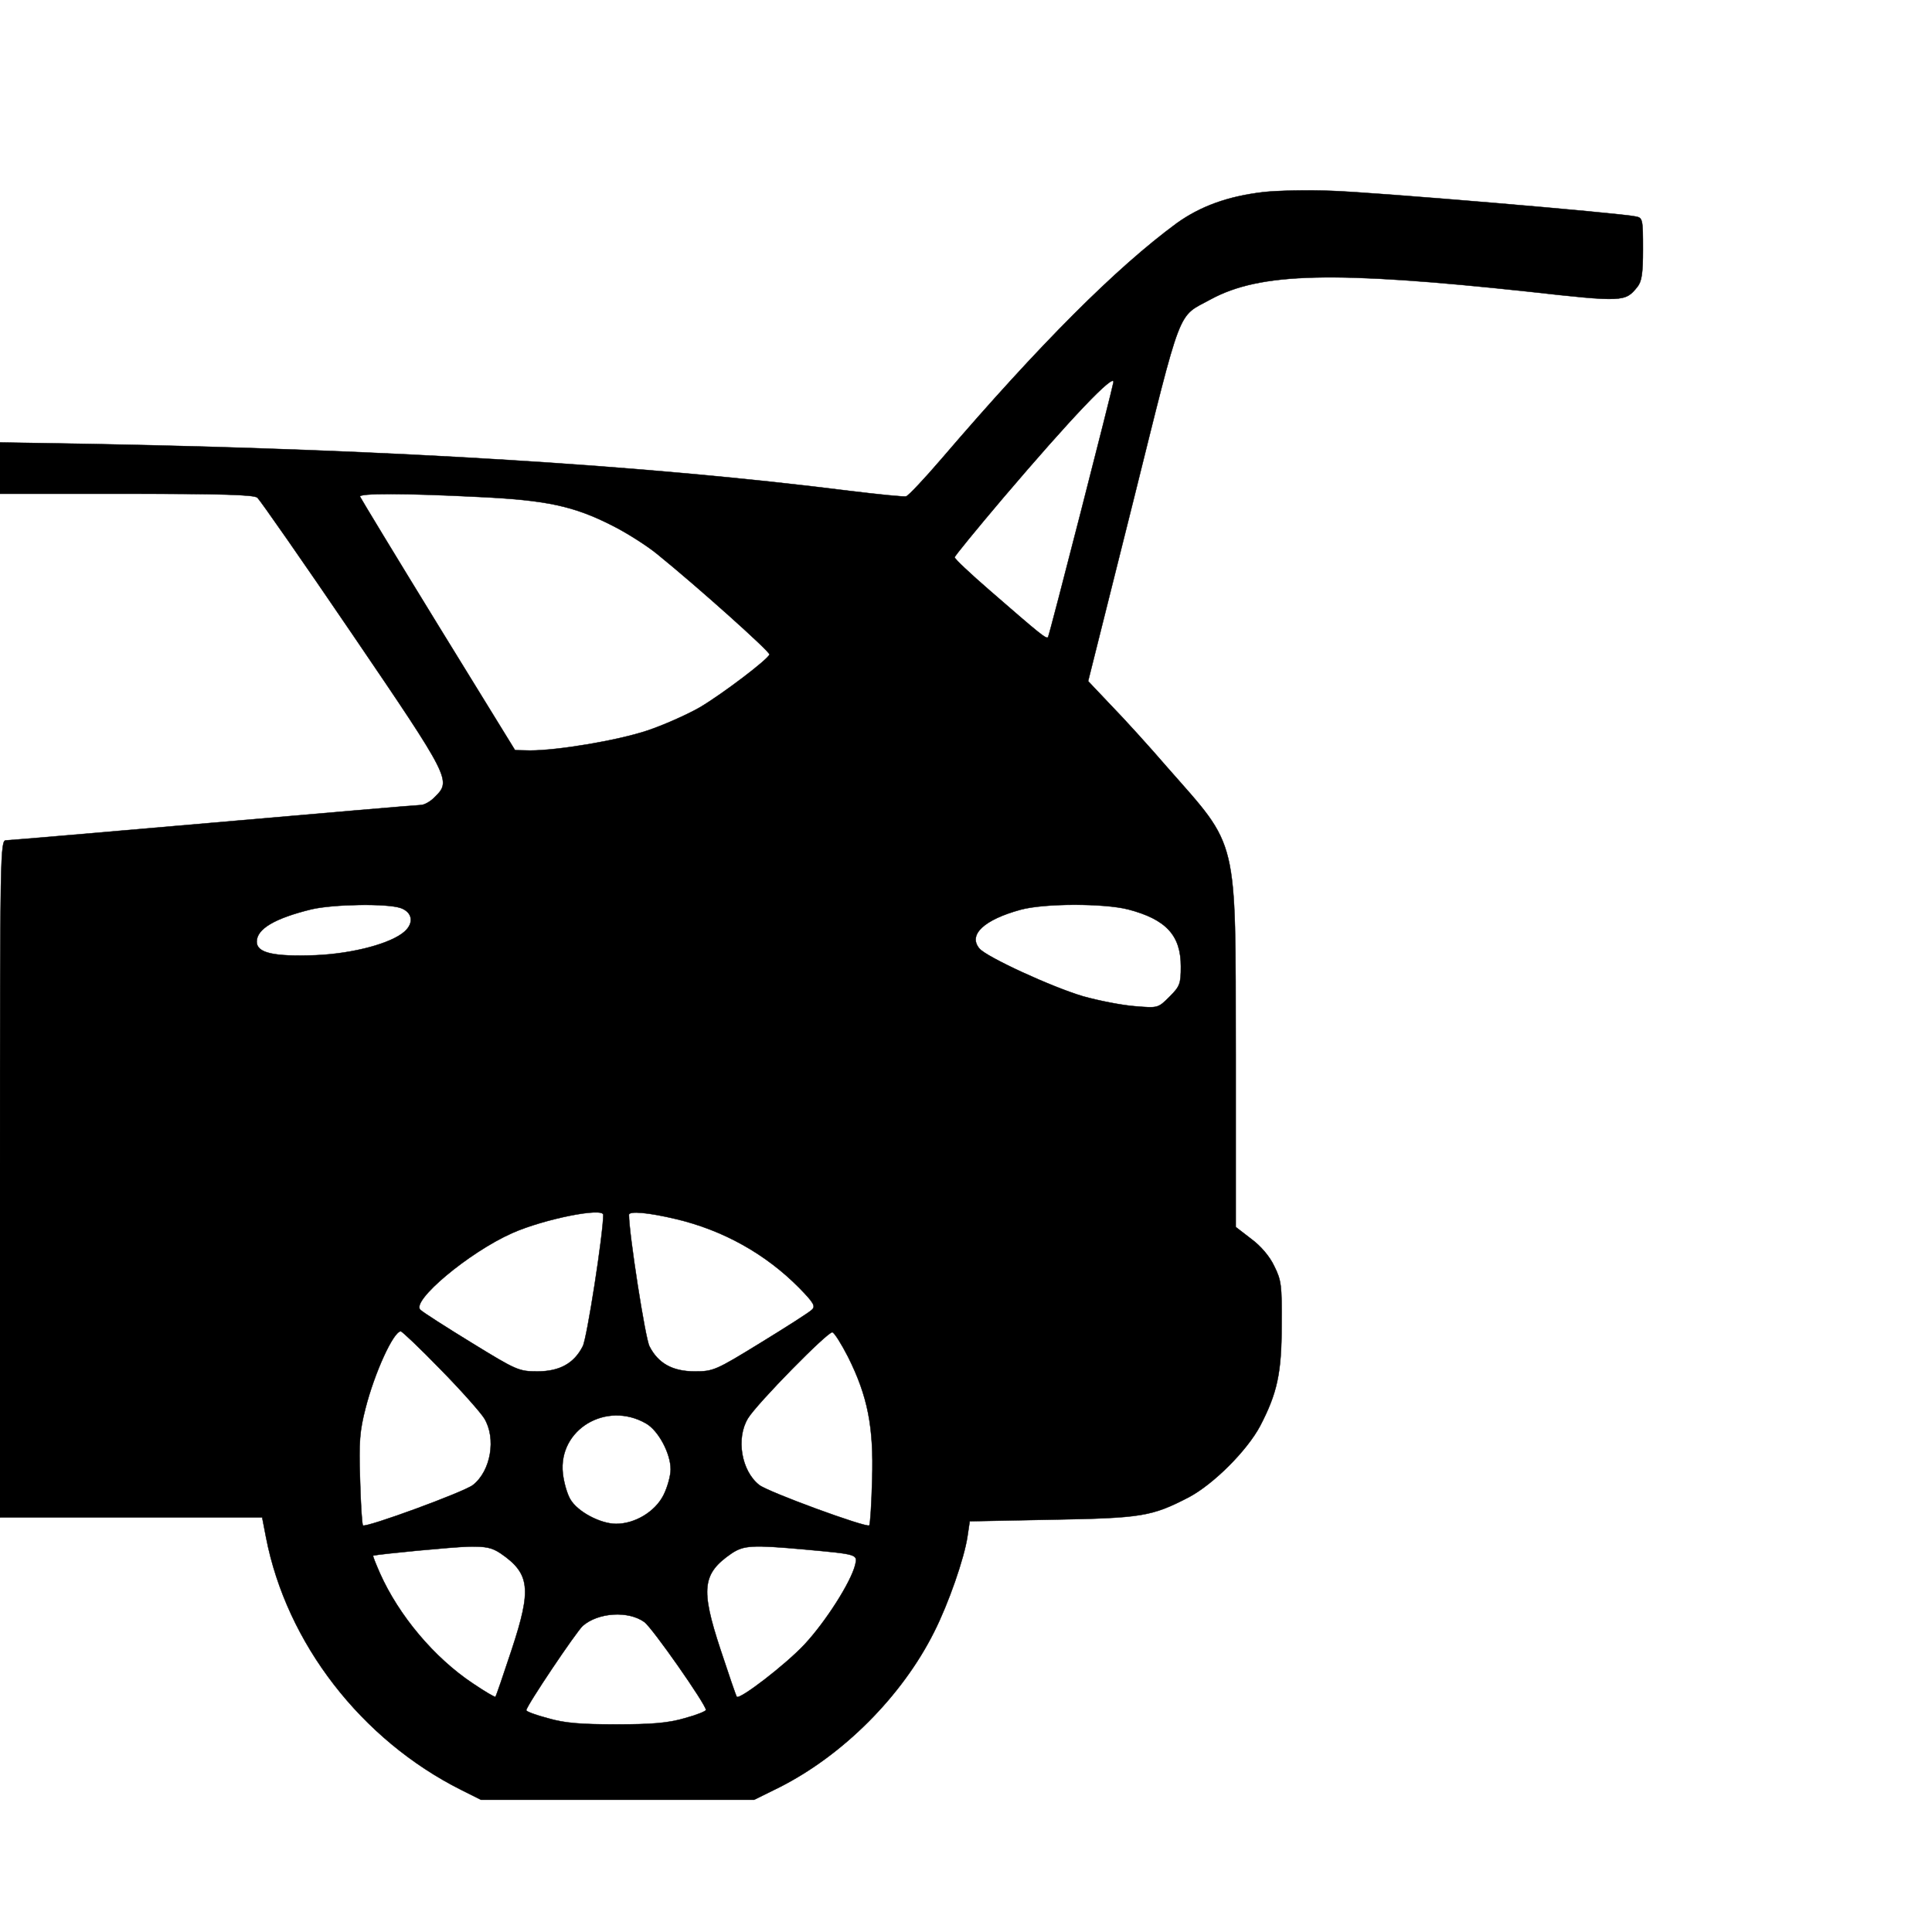 <svg width="512" height="512" xmlns="http://www.w3.org/2000/svg" preserveAspectRatio="xMidYMid meet">

 <g>
  <title>background</title>
  <rect fill="none" id="canvas_background" height="602" width="802" y="-1" x="-1"/>
 </g>
 <g>
  <title>Layer 1</title>
  <g stroke="null" id="svg_1" fill="#000000" transform="translate(0,512) scale(0.1,-0.1) ">
   <path stroke="null" id="svg_2" d="m3347.137,4610.809c-93.543,-11.055 -165.826,-37.417 -228.755,-82.488c-160.724,-118.204 -362.266,-319.747 -622.486,-623.336c-45.921,-53.575 -88.441,-98.645 -94.393,-100.346c-5.953,-1.701 -73.134,5.102 -149.669,14.457c-539.998,68.031 -1205.004,108.85 -1998.418,124.157l-253.416,4.252l0,-68.031l0,-68.031l334.204,0c255.117,0 337.605,-2.551 347.81,-10.205c6.803,-5.953 120.755,-169.228 252.566,-363.117c260.22,-382.676 261.92,-386.928 217.7,-430.298c-11.055,-11.905 -28.063,-21.26 -37.417,-21.26c-9.354,0 -256.818,-21.26 -549.352,-46.771c-293.385,-25.512 -540.848,-46.771 -549.352,-46.771c-15.307,0 -16.157,-26.362 -16.157,-897.162l0,-897.162l347.81,0l346.959,0l10.205,-52.724c54.425,-280.629 252.566,-536.596 517.037,-669.257l52.724,-26.362l362.266,0l361.416,0l67.181,33.165c168.377,85.039 324.849,241.511 409.888,411.589c38.268,75.685 79.937,195.59 88.441,253.416l5.953,39.968l217.7,4.252c238.96,4.252 264.471,8.504 363.117,59.527c65.48,34.866 153.921,123.307 188.787,188.787c45.071,86.74 56.976,139.464 56.976,267.873c0.85,104.598 -0.85,118.204 -19.559,155.621c-11.905,25.512 -35.716,53.575 -61.228,72.283l-40.819,31.464l0,460.061c-0.85,583.368 8.504,541.699 -181.133,757.698c-47.622,55.275 -114.803,129.259 -148.818,164.125l-61.228,64.63l119.055,475.368c131.811,528.943 115.653,487.274 205.795,536.596c131.811,71.433 326.55,75.685 841.887,20.409c250.865,-28.063 256.818,-27.212 288.282,11.905c11.905,14.457 15.307,34.866 15.307,100.346c0,79.086 -0.85,83.338 -18.709,86.74c-41.669,9.354 -698.171,64.63 -806.17,68.031c-62.929,2.551 -145.417,0.85 -181.984,-3.402zm-396.282,-503.431c-2.551,-17.858 -170.078,-672.659 -173.48,-676.061c-5.102,-5.102 -18.709,5.953 -154.771,124.157c-51.023,44.22 -92.693,83.338 -92.693,87.59c0,3.402 57.827,73.984 128.409,157.322c180.283,211.747 295.086,332.503 292.534,306.991zm-1679.521,-304.44c176.881,-8.504 249.164,-23.811 351.211,-75.685c37.417,-18.709 90.992,-52.724 118.204,-74.834c107.149,-86.74 301.038,-260.22 298.487,-267.023c-5.102,-13.606 -122.456,-102.897 -183.684,-139.464c-34.016,-19.559 -96.945,-47.622 -140.314,-62.079c-79.086,-26.362 -237.259,-52.724 -310.393,-52.724l-39.968,0.85l-204.094,331.652c-112.252,182.834 -204.944,335.904 -206.645,340.156c-4.252,9.354 116.504,9.354 317.196,-0.85zm-209.196,-1089.35c30.614,-11.055 35.716,-39.118 10.205,-62.079c-34.866,-31.464 -136.062,-58.677 -235.558,-62.929c-111.401,-4.252 -156.472,5.953 -156.472,35.716c0,34.016 47.622,62.079 144.566,85.889c57.827,13.606 200.692,16.157 237.259,3.402zm1926.985,-3.402c101.196,-26.362 140.314,-68.882 140.314,-151.37c0,-45.921 -2.551,-52.724 -29.764,-79.937c-30.614,-30.614 -30.614,-30.614 -91.842,-25.512c-34.016,2.551 -95.244,14.457 -137.763,26.362c-83.338,24.661 -256.818,104.598 -274.676,126.708c-30.614,36.567 12.756,76.535 109.7,102.897c62.929,17.008 219.401,17.008 284.03,0.85zm-1390.389,-809.572c0,-49.323 -43.37,-329.101 -54.425,-348.66c-22.961,-45.071 -61.228,-66.33 -119.905,-66.33c-49.323,0 -55.275,2.551 -174.33,75.685c-68.031,41.669 -129.259,80.787 -136.062,87.59c-25.512,22.961 128.409,152.22 243.212,203.243c84.189,37.417 241.511,68.882 241.511,48.472zm192.188,-11.055c125.858,-29.764 238.109,-92.693 326.55,-181.984c39.968,-40.819 44.22,-49.323 34.016,-58.677c-6.803,-6.803 -68.031,-45.921 -136.062,-87.59c-119.055,-73.134 -125.007,-75.685 -174.33,-75.685c-58.677,0 -96.945,21.26 -119.905,66.33c-11.055,19.559 -54.425,299.337 -54.425,348.66c0,11.055 52.724,5.953 124.157,-11.055zm-624.187,-397.983c54.425,-55.275 106.299,-113.952 116.504,-130.11c32.315,-52.724 17.858,-139.464 -29.764,-176.881c-23.811,-18.709 -284.03,-113.952 -291.684,-107.149c-2.551,3.402 -5.953,57.827 -7.654,122.456c-3.402,98.645 -0.85,128.409 14.457,187.936c23.811,93.543 73.984,204.094 93.543,204.094c3.402,0 51.023,-45.071 104.598,-100.346zm1080.846,32.315c51.874,-103.748 68.031,-185.385 63.779,-323.999c-1.701,-64.63 -5.102,-119.055 -7.654,-122.456c-7.654,-6.803 -267.873,88.441 -291.684,107.149c-47.622,37.417 -62.079,124.157 -29.764,176.881c23.811,39.118 212.598,231.306 223.653,227.905c5.102,-0.85 23.811,-30.614 41.669,-65.48zm-535.746,-176.031c33.165,-18.709 65.48,-79.937 65.48,-121.606c0,-17.008 -8.504,-47.622 -18.709,-68.031c-22.11,-44.22 -75.685,-76.535 -125.858,-76.535c-41.669,0 -102.897,32.315 -121.606,65.48c-8.504,14.457 -17.008,45.071 -19.559,68.031c-12.756,116.504 114.803,193.039 220.251,132.661zm-385.227,-344.408c78.236,-53.575 82.488,-94.393 29.764,-254.267c-22.11,-67.181 -41.669,-124.157 -43.37,-125.858c-1.701,-1.701 -28.913,14.457 -60.378,35.716c-102.047,68.031 -195.59,179.432 -245.763,291.684c-11.055,25.512 -19.559,45.921 -17.858,46.771c17.008,4.252 211.747,22.961 253.416,23.811c45.071,0.85 61.228,-2.551 84.189,-17.858zm807.021,10.205c139.464,-12.756 139.464,-12.756 132.661,-40.819c-11.055,-45.071 -77.386,-149.669 -134.362,-210.897c-50.173,-53.575 -171.779,-147.118 -179.432,-138.614c-1.701,1.701 -21.26,58.677 -43.37,125.858c-52.724,159.873 -48.472,200.692 29.764,254.267c32.315,21.26 53.575,22.961 194.739,10.205zm-426.046,-192.188c21.26,-15.307 163.275,-218.55 163.275,-233.007c0,-3.402 -25.512,-13.606 -56.976,-22.11c-44.22,-12.756 -86.74,-16.157 -181.133,-16.157c-94.393,0 -136.913,3.402 -180.283,16.157c-32.315,8.504 -57.827,17.858 -57.827,21.26c0,11.055 132.661,208.346 149.669,223.653c40.819,35.716 120.755,40.819 163.275,10.205z"/>
  </g>
 </g>
</svg>